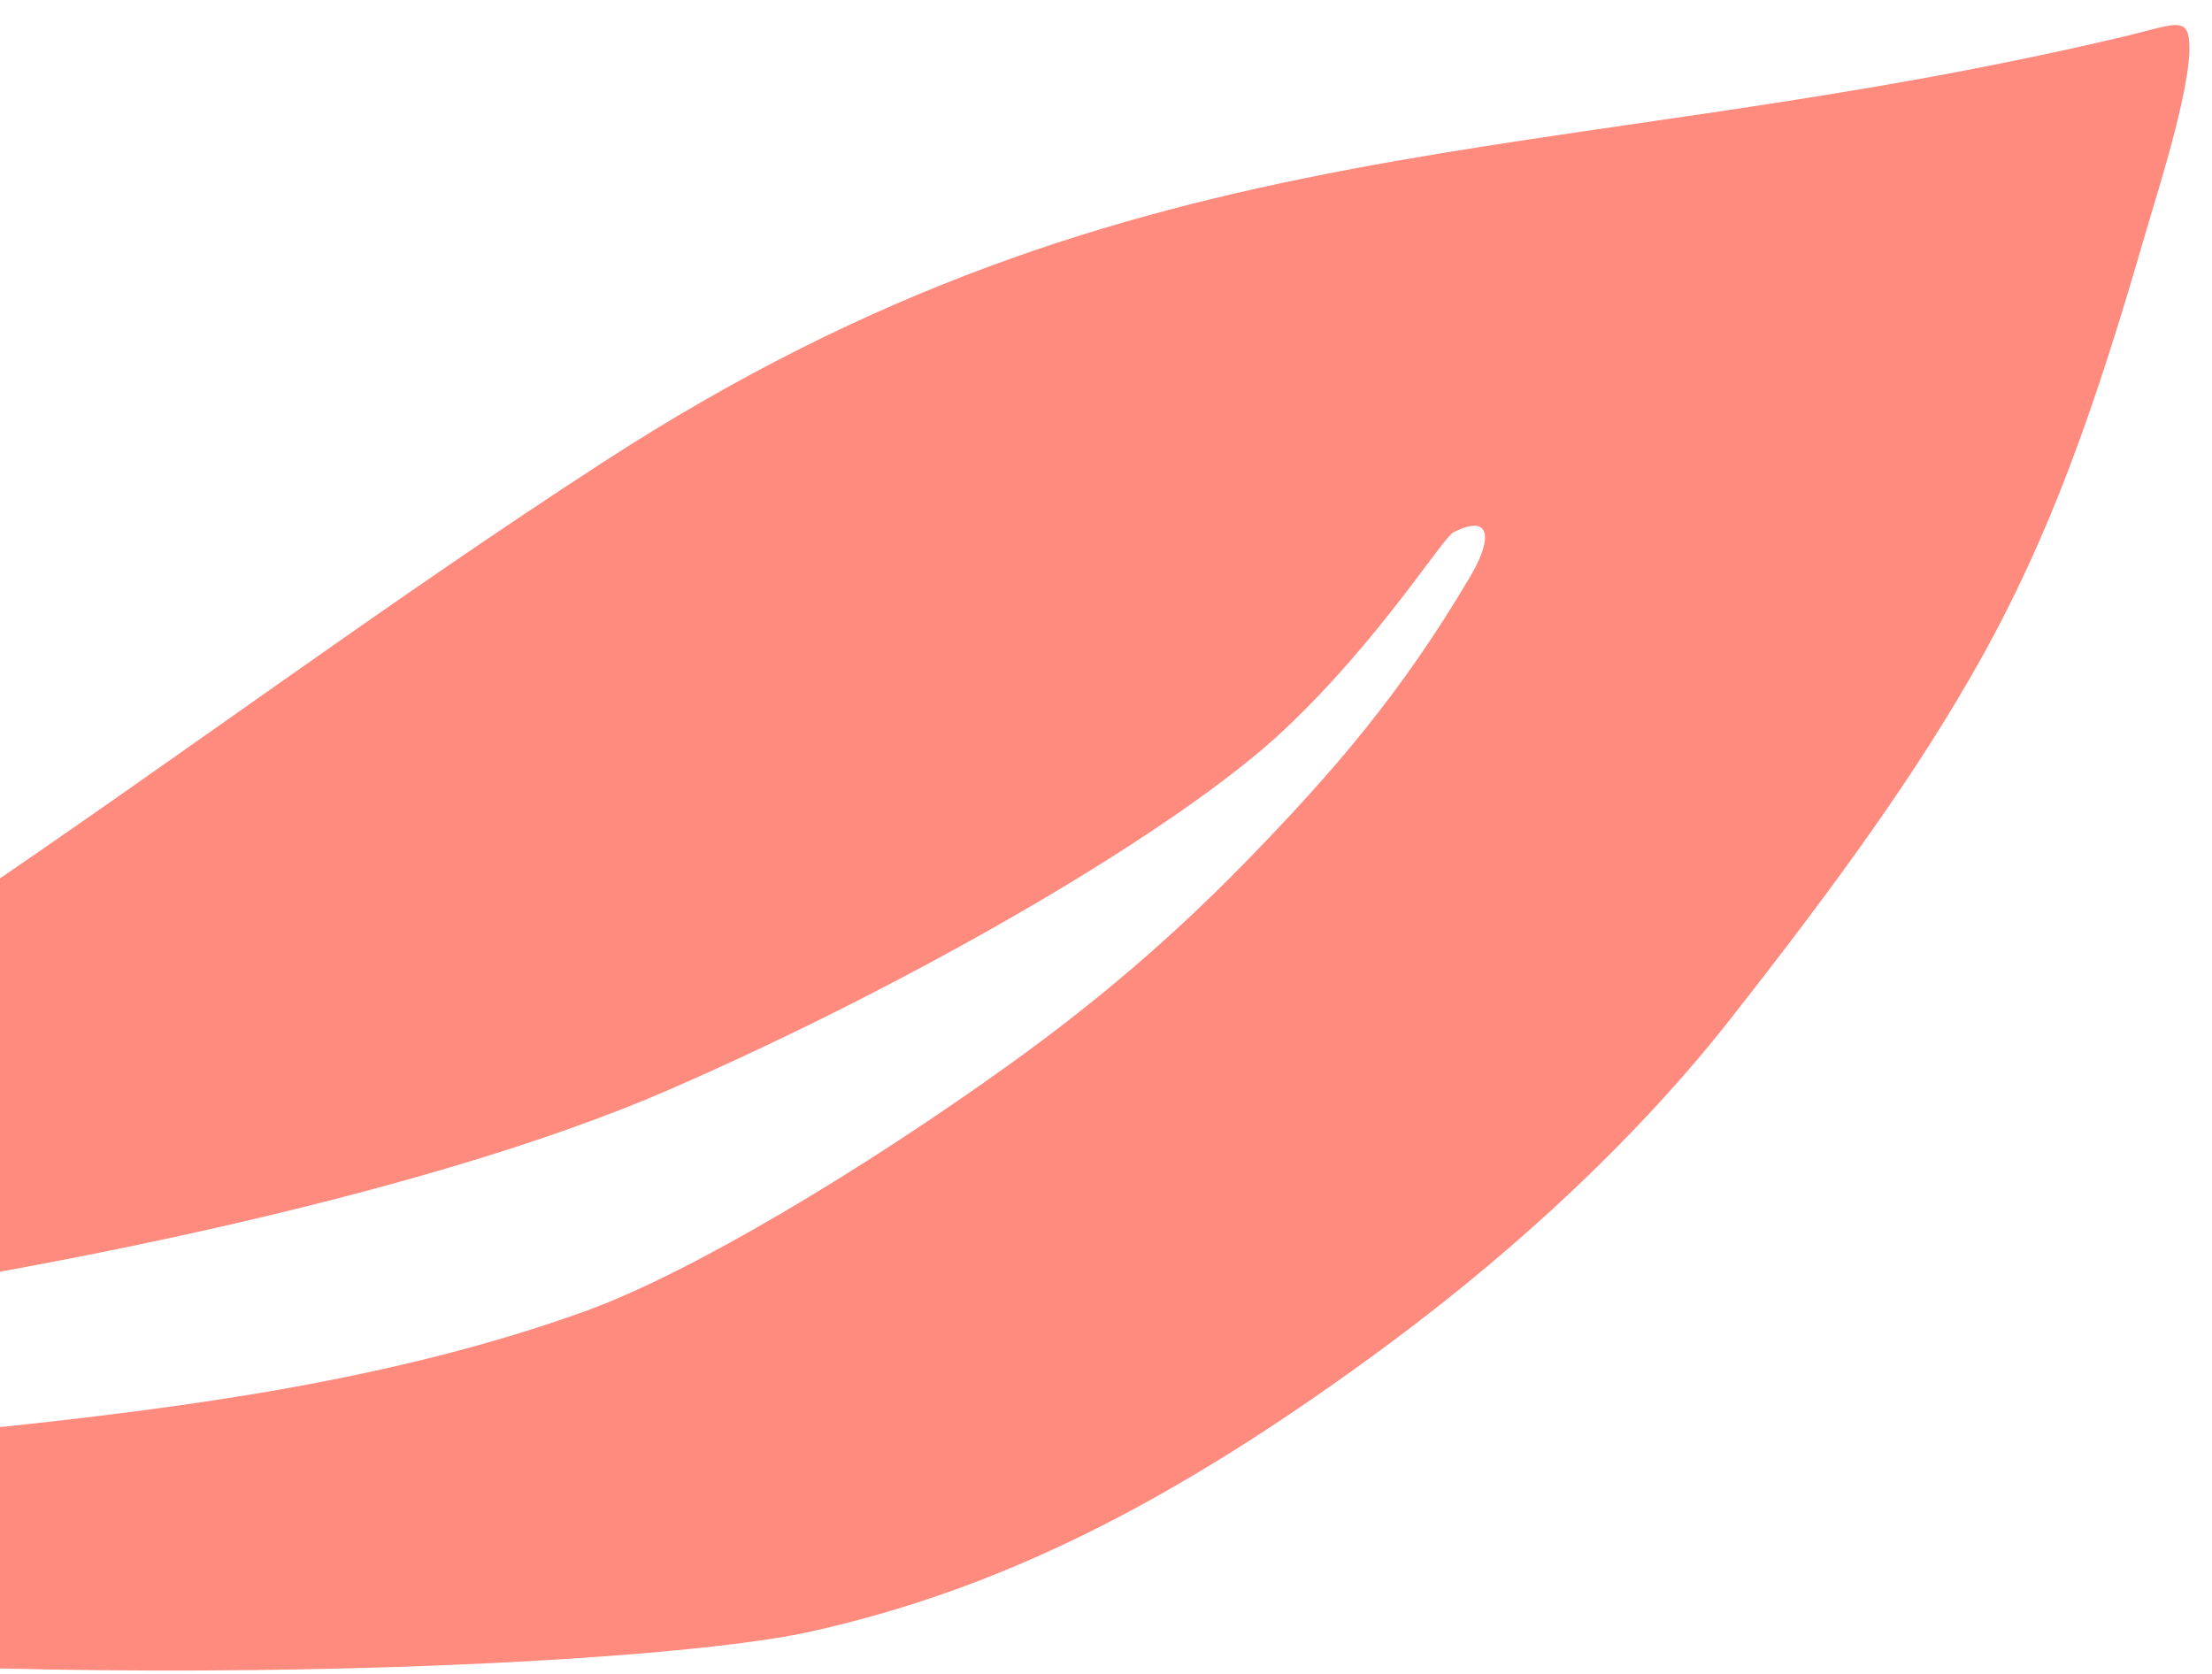 <svg width="74" height="56" viewBox="0 0 74 56" fill="none" xmlns="http://www.w3.org/2000/svg">
<path fill-rule="evenodd" clip-rule="evenodd" d="M71.785 7.767C70.061 13.733 68.565 17.95 66.219 22.132C64.206 25.722 61.622 29.341 57.863 34.123C54.882 37.918 50.939 41.633 46.539 44.906C39.118 50.416 33.302 53.198 27.15 54.578C20.659 56.029 -5.496 56.744 -18.26 54.188C-20.504 53.744 -30.06 50.851 -22.385 49.865C-20.313 49.596 -13.472 48.683 -11.222 48.655C-8.984 48.63 -1.548 47.902 -0.54 47.801C6.189 47.1 13.196 46.175 19.617 43.851C23.116 42.583 28.905 39.112 33.807 35.584C36.832 33.409 39.242 31.305 41.512 29C44.665 25.78 46.922 23.122 49.189 19.281C49.932 18.026 49.897 17.164 48.626 17.807C48.262 17.993 46.151 21.409 42.985 24.394C39.48 27.709 30.797 32.787 22.423 36.439C14.128 40.058 0.078 42.879 -11.063 44.221C-15.383 44.737 -22 45.294 -26.131 44.217C-26.55 44.104 -27.715 43.897 -26.535 43.24C-25.352 42.577 -23.799 42.265 -21.687 41.484C-7.94 36.398 5.742 24.818 20.191 15.453C38.235 3.747 51.727 5.812 71.138 1.203C72.493 0.876 73.058 0.599 73.201 1.156C73.504 2.342 72.174 6.426 71.785 7.767Z" fill="#FE8B7E"/>
</svg>
